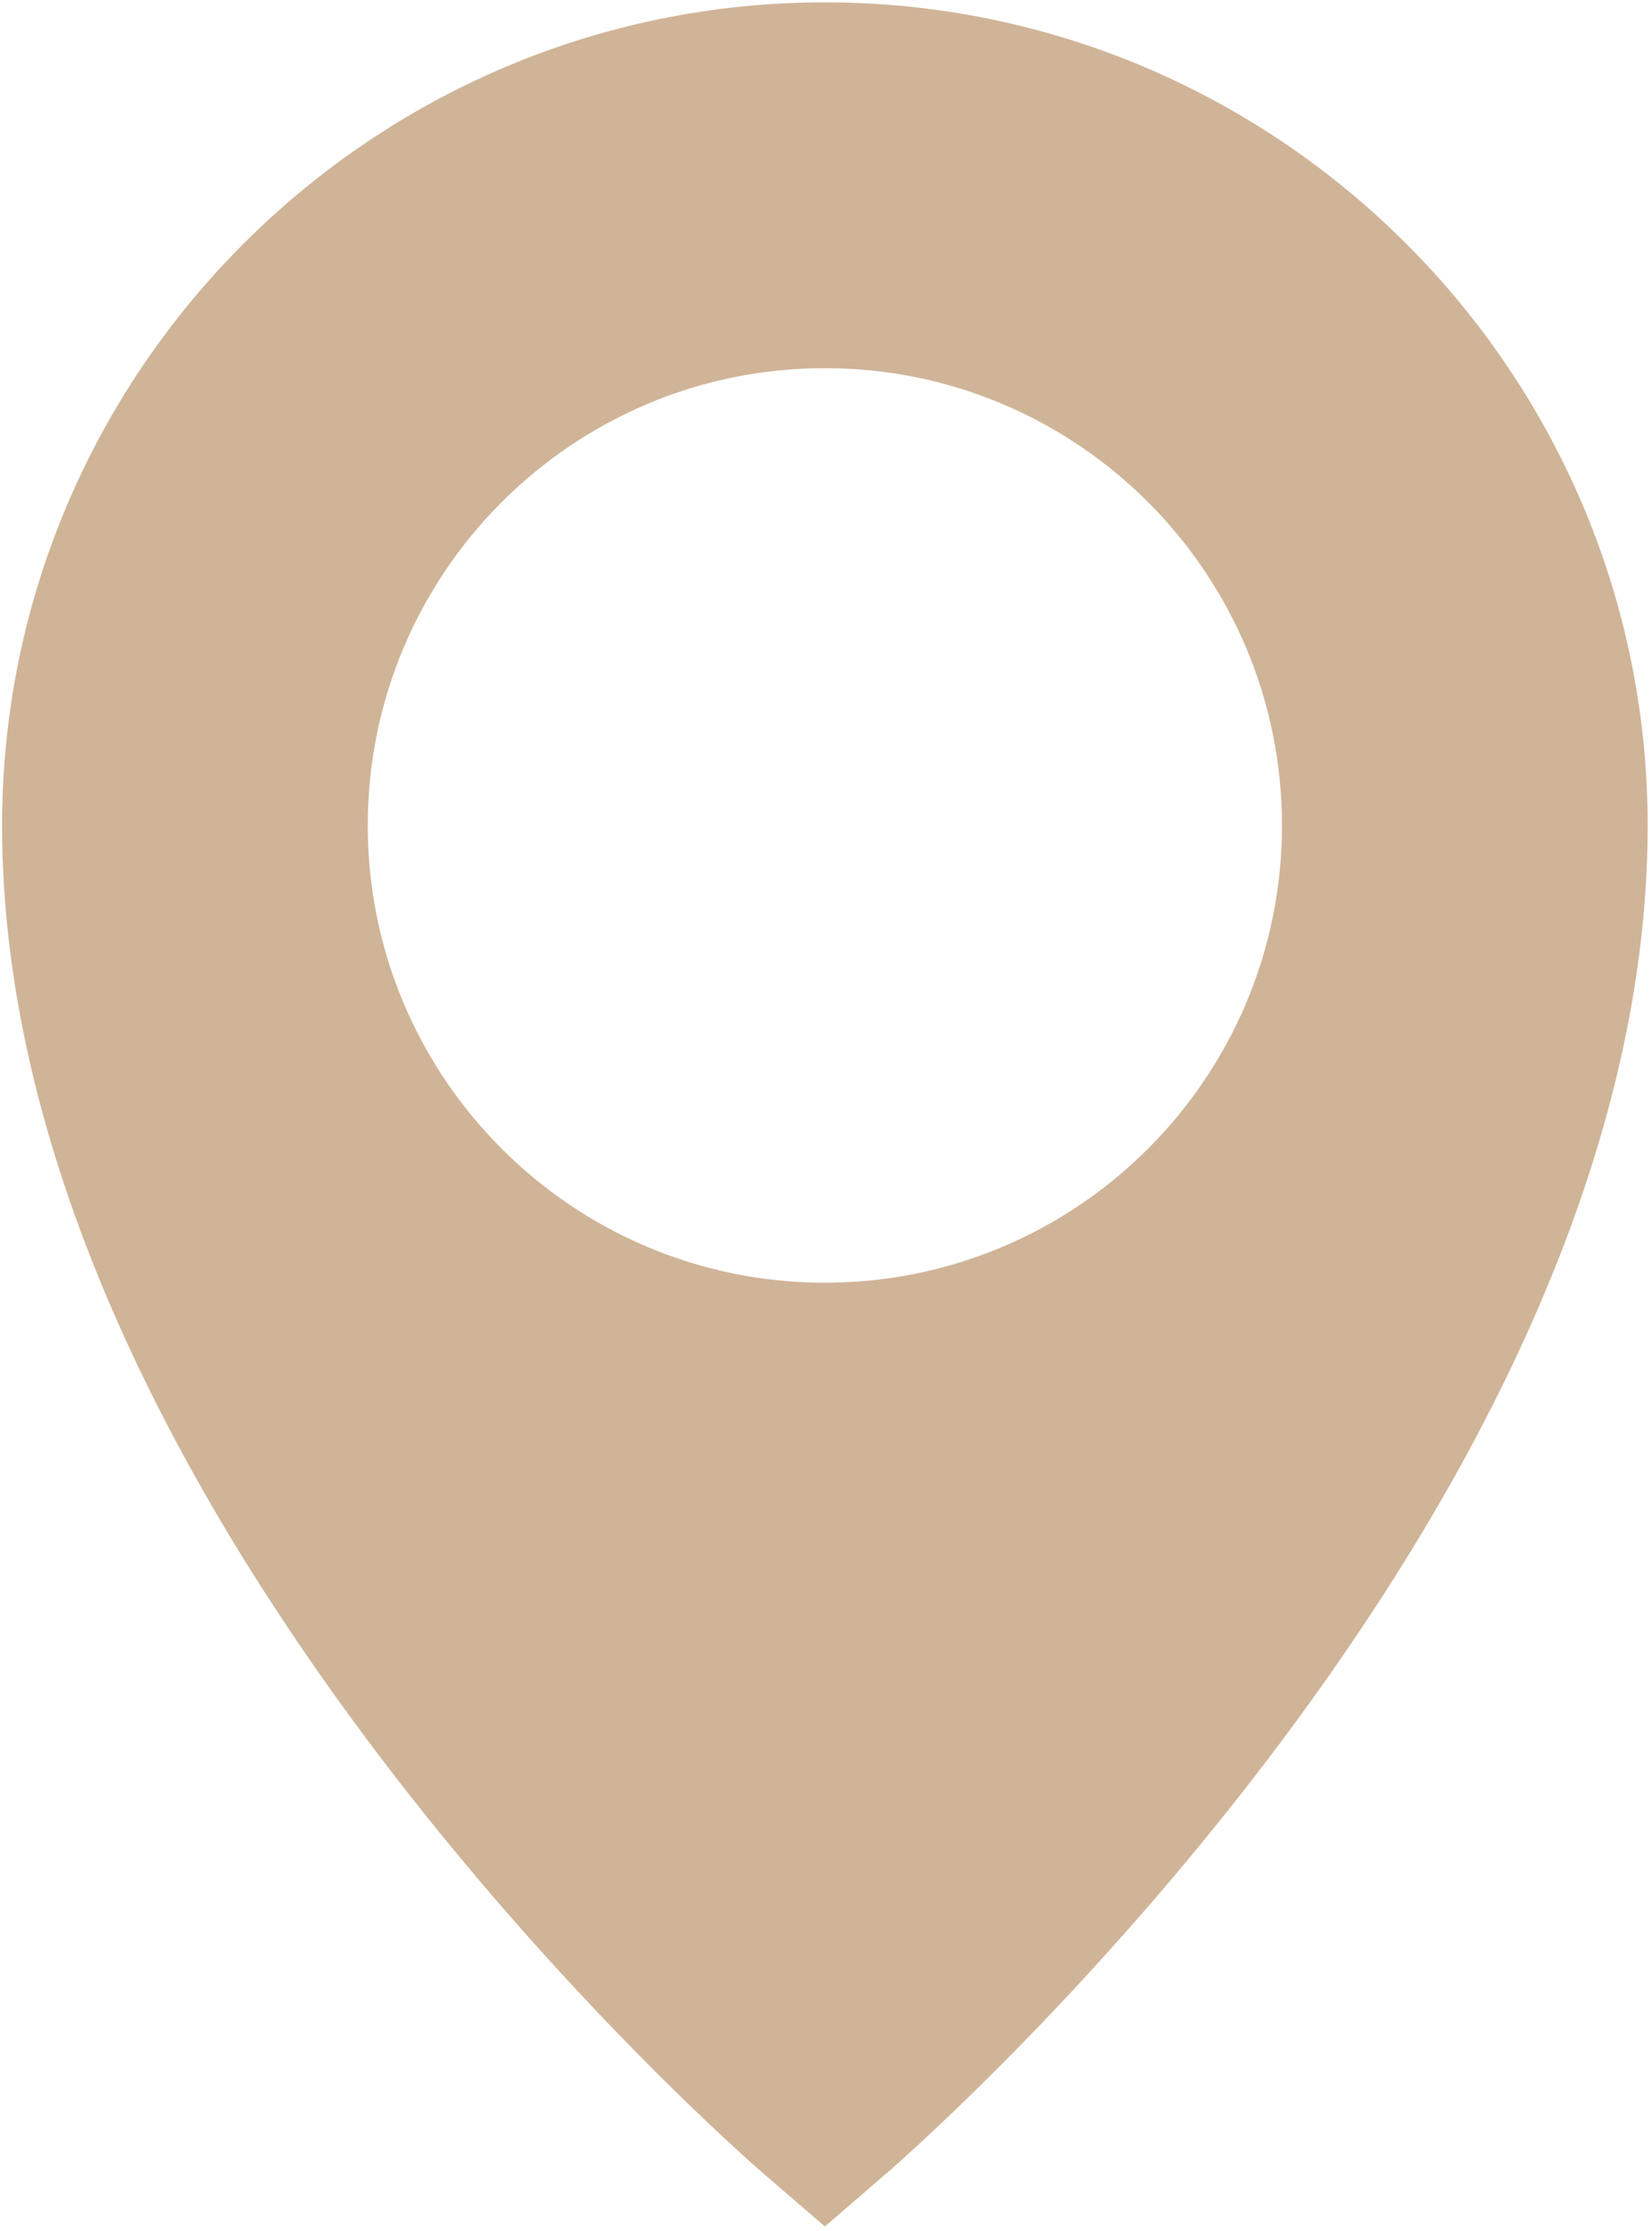 <?xml version="1.0" encoding="UTF-8"?> <svg xmlns="http://www.w3.org/2000/svg" width="317" height="428" viewBox="0 0 317 428" fill="none"> <path d="M158.283 0.449C71.269 0.449 0.399 71.319 0.399 158.333C0.399 289.2 140.739 411.995 146.883 417.26L158.283 427.082L169.684 417.26C175.819 411.995 316.167 289.2 316.167 158.333C316.167 71.319 245.298 0.449 158.283 0.449ZM158.283 246.047C109.865 246.047 70.569 206.751 70.569 158.333C70.569 109.915 109.865 70.619 158.283 70.619C206.701 70.619 245.997 109.915 245.997 158.333C245.997 206.751 206.701 246.047 158.283 246.047Z" fill="#D0B498"></path> </svg> 